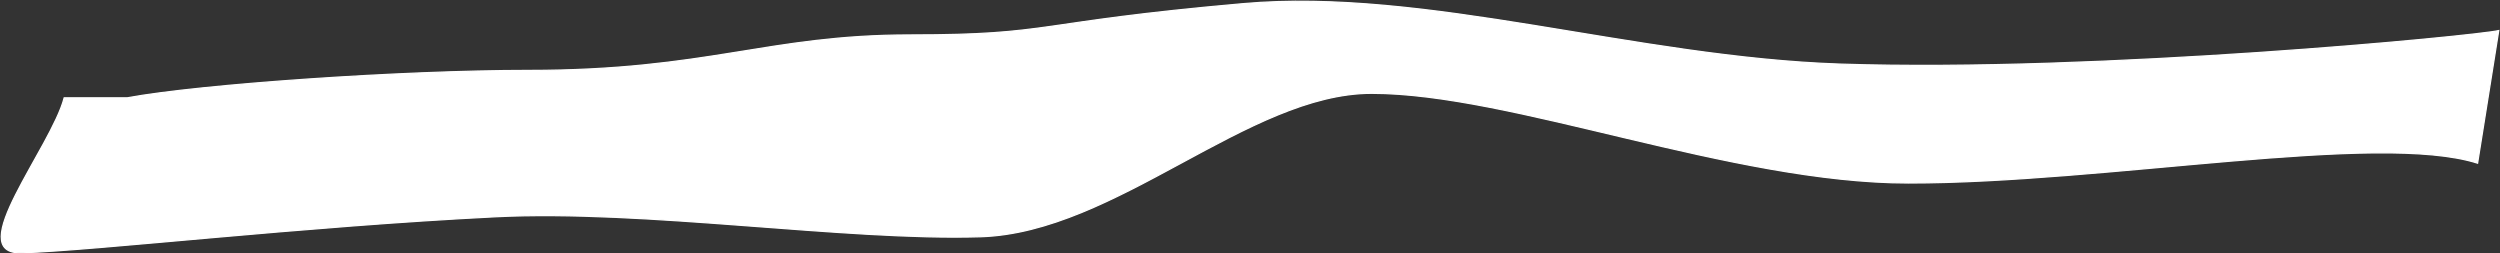 <?xml version="1.0" encoding="UTF-8"?> <svg xmlns="http://www.w3.org/2000/svg" width="2002" height="203" viewBox="0 0 2002 203" fill="none"><rect x="0" y="0" width="2002" height="203" fill="#333333" stroke="none"/> <path d="M422.999 56.39C322.467 56.39 161.614 67.358 101.984 78.325H51.409C40.947 118.375 -30.693 204.057 17.514 202.461C77.772 200.467 242.529 181.283 396.636 173.593C516.524 167.61 676.584 192.92 785.173 189.593C893.763 186.266 999.379 74.719 1098.39 74.719C1210.74 74.719 1386.49 146.528 1528.35 146.555C1687.17 146.585 1904.23 105.24 1984.05 130.672L2001 24.483C1983.01 28.75 1680.5 58.195 1473.74 51.334C1310.09 45.903 1141.7 -9.977 995.448 2.929C825.973 17.884 844.176 27.973 729.309 27.973C614.443 27.973 567.366 56.39 422.999 56.39Z" fill="white" stroke="white"></path> </svg> 